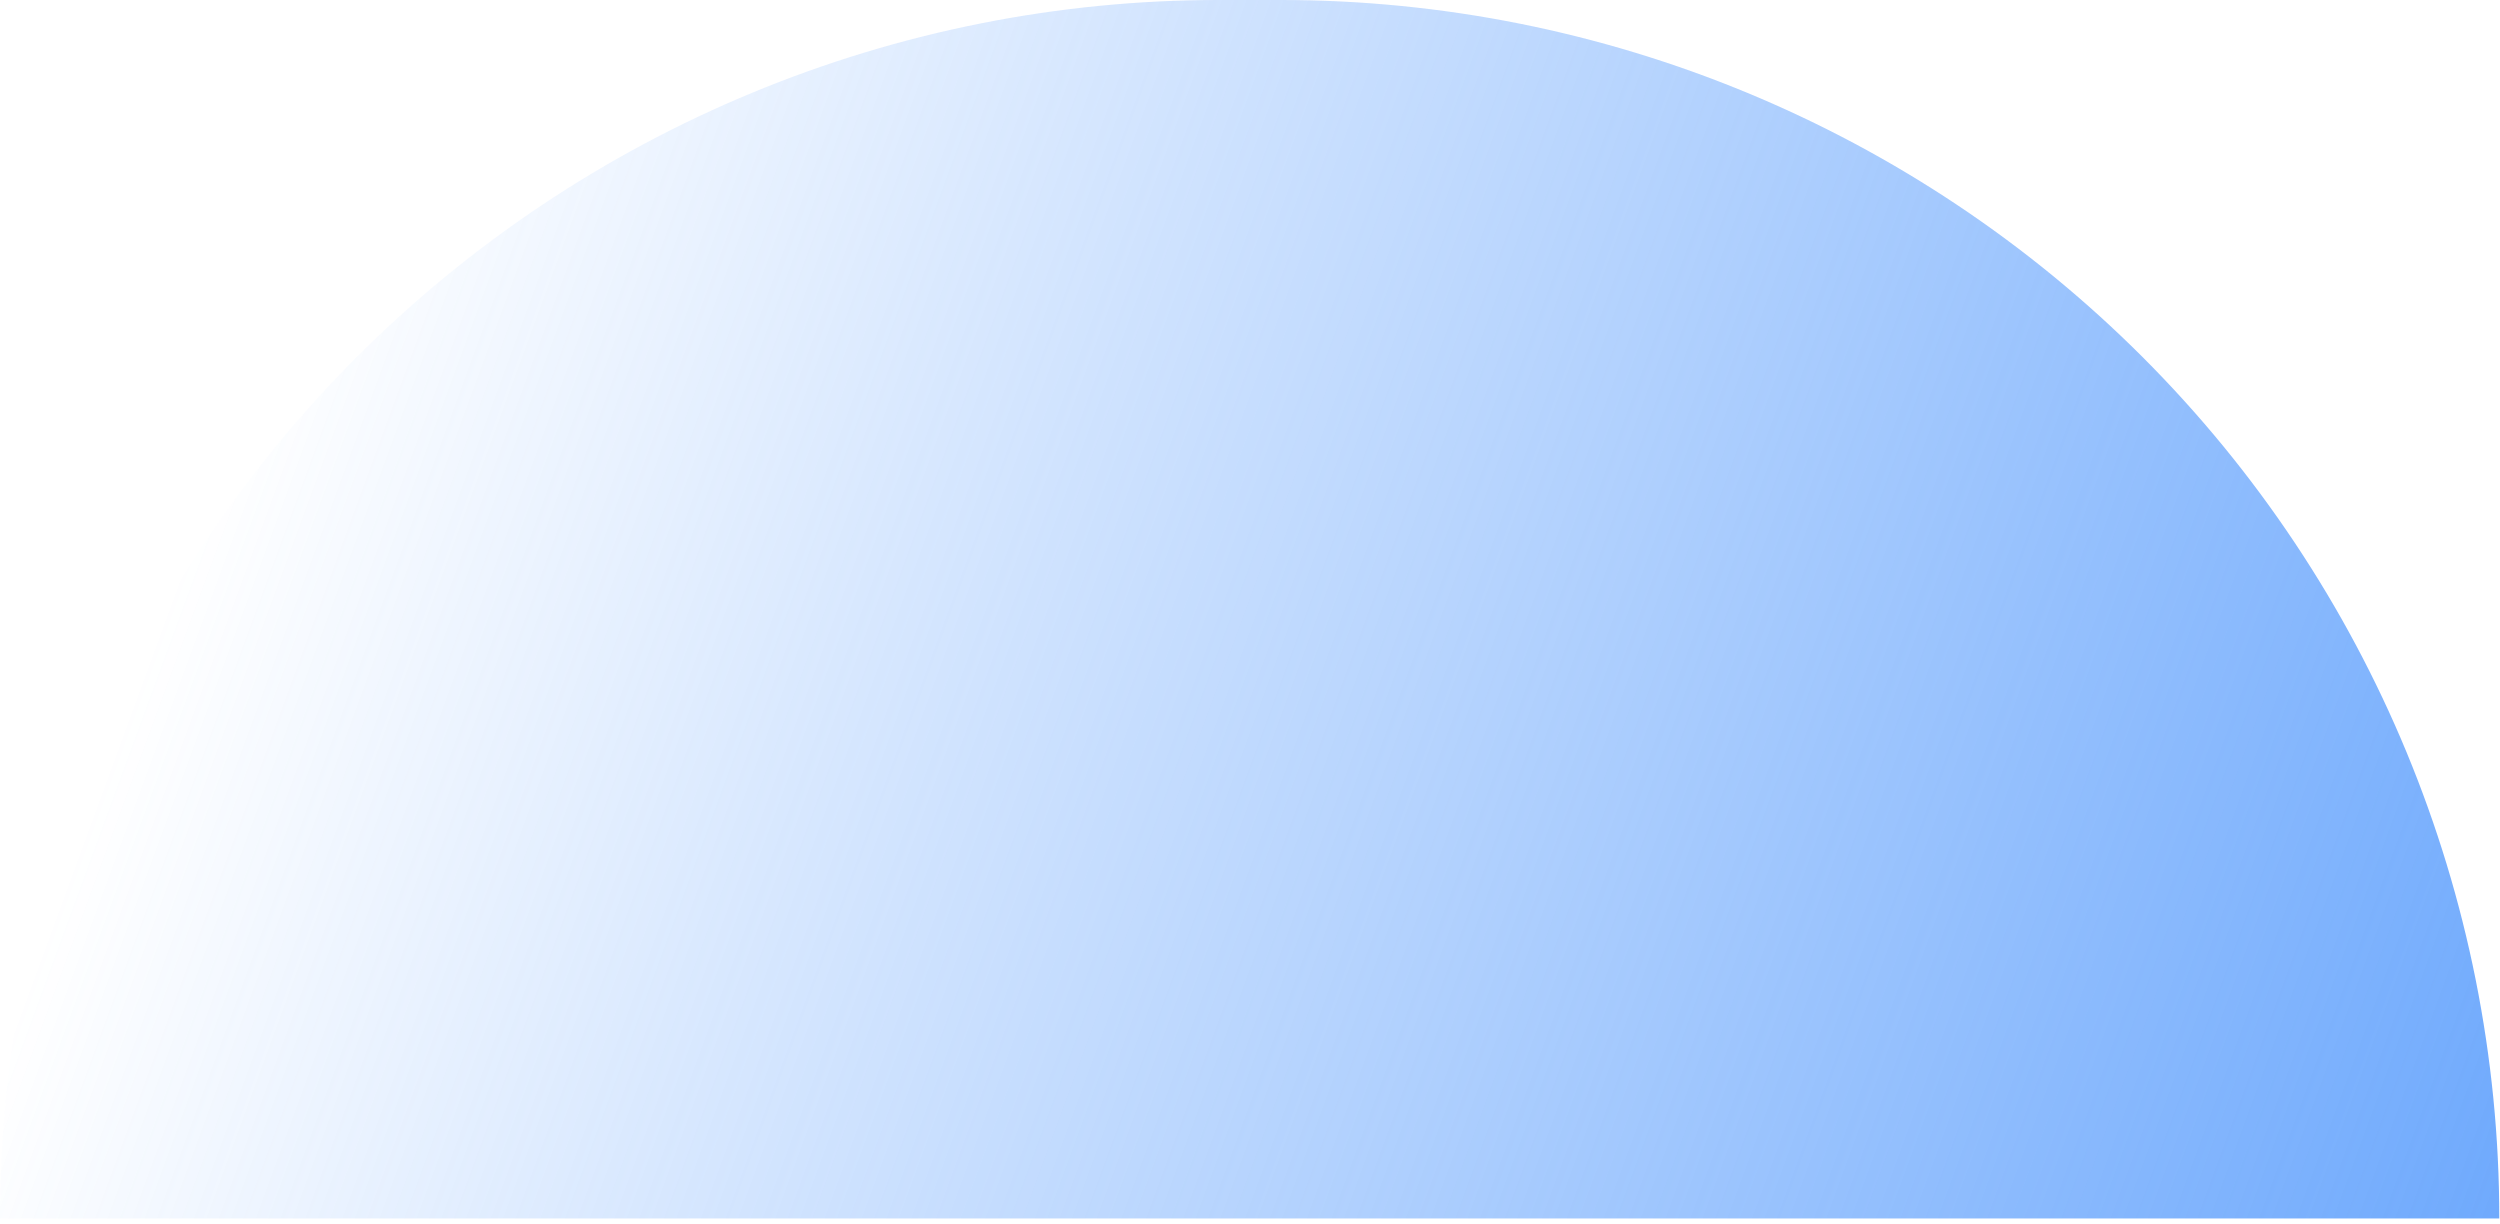 <svg xmlns="http://www.w3.org/2000/svg" width="288" height="141" viewBox="0 0 288 141" fill="none"><path d="M147.55 0H140.368C121.935 0 103.682 3.631 86.652 10.685C69.621 17.739 54.147 28.079 41.113 41.113C28.078 54.147 17.739 69.621 10.685 86.652C3.631 103.682 -0 121.935 -0 140.368H287.918C287.918 103.14 273.13 67.437 246.805 41.113C220.481 14.789 184.778 0 147.55 0V0Z" fill="url(#paint0_linear_221_2)"></path><defs><linearGradient id="paint0_linear_221_2" x1="-0" y1="121.638" x2="320.22" y2="239.034" gradientUnits="userSpaceOnUse"><stop stop-color="#4E96FC" stop-opacity="0"></stop><stop offset="1" stop-color="#4E96FC"></stop></linearGradient></defs></svg>